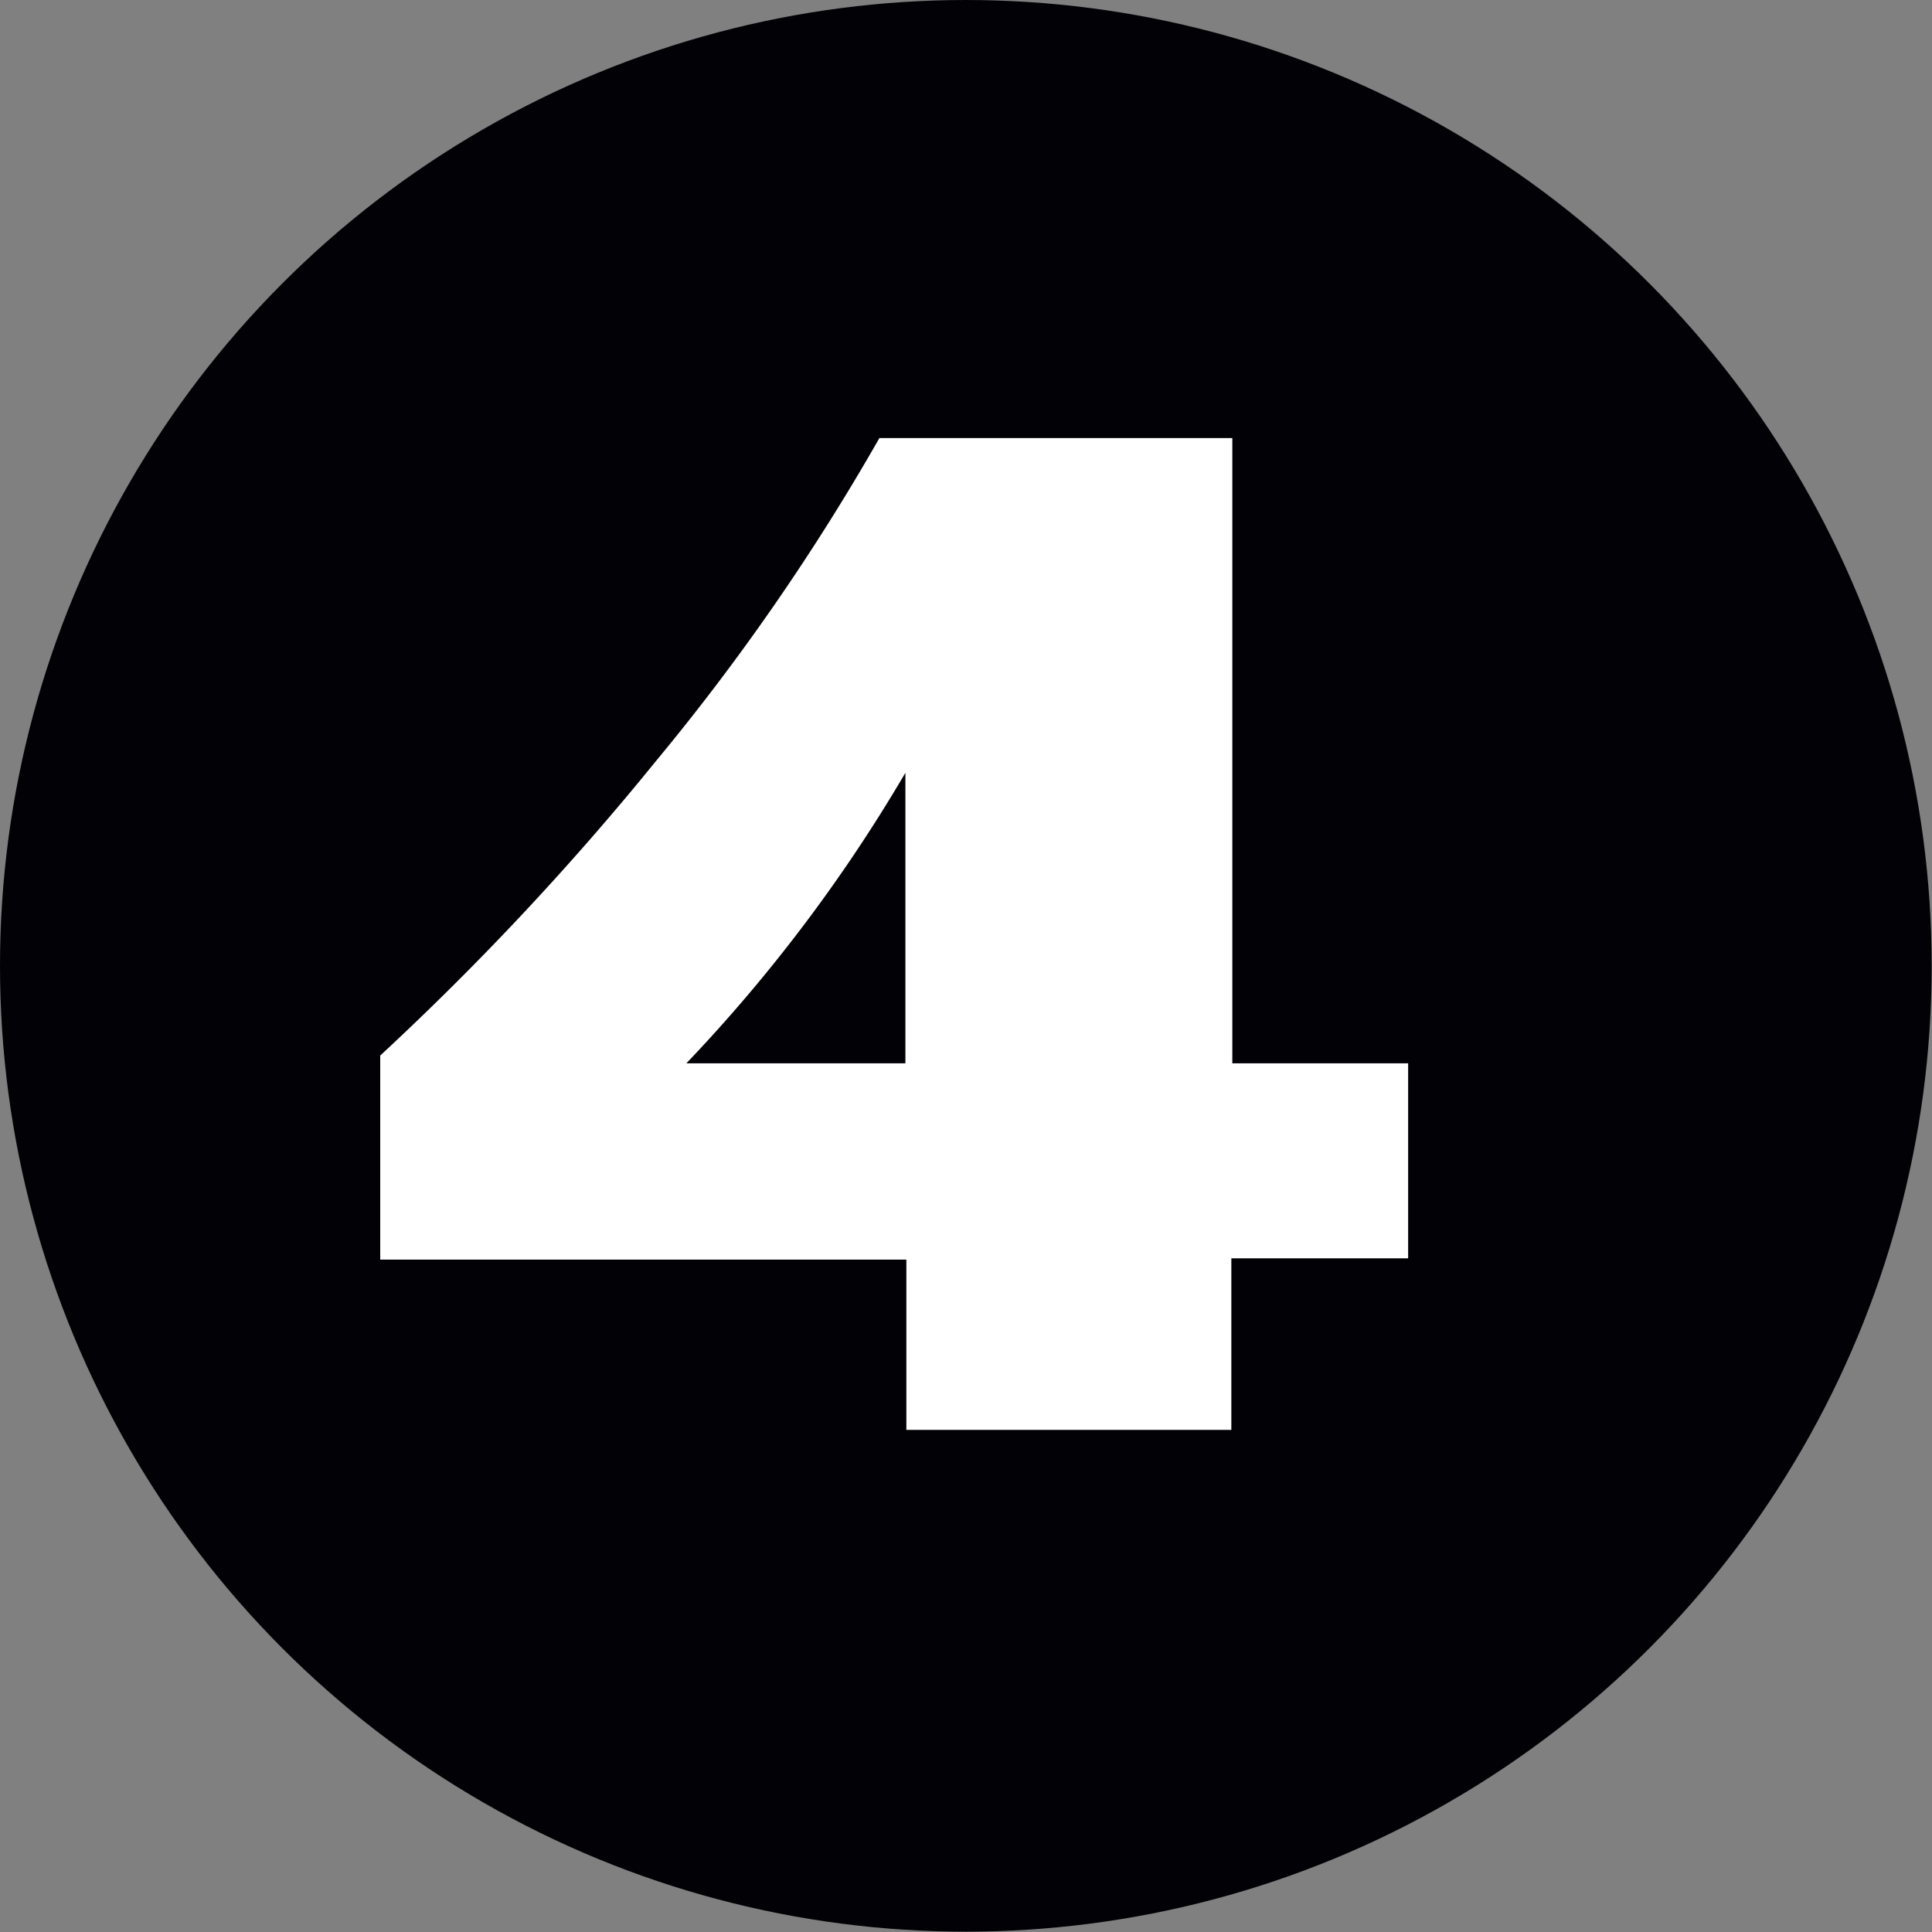 <svg xmlns="http://www.w3.org/2000/svg" viewBox="0 0 59.45 59.45"><rect x="0" y="0" width="59.45" height="59.45" fill="#808080" stroke="none"/><defs><style>.cls-1{fill:#020206;}.cls-2{fill:#fff;}</style></defs><g id="Ebene_2" data-name="Ebene 2"><g id="Ebene_1-2" data-name="Ebene 1"><circle class="cls-1" cx="29.72" cy="29.72" r="29.72"></circle><path class="cls-2" d="M37.92,13.48V32.72h5.41v6H37.89V44h-10V38.76H11.7V32.48a87.53,87.53,0,0,0,8.5-9.08,69.35,69.35,0,0,0,6.86-9.92ZM27.86,32.72V23.78a48.47,48.47,0,0,1-6.74,8.94Z"></path></g></g></svg>